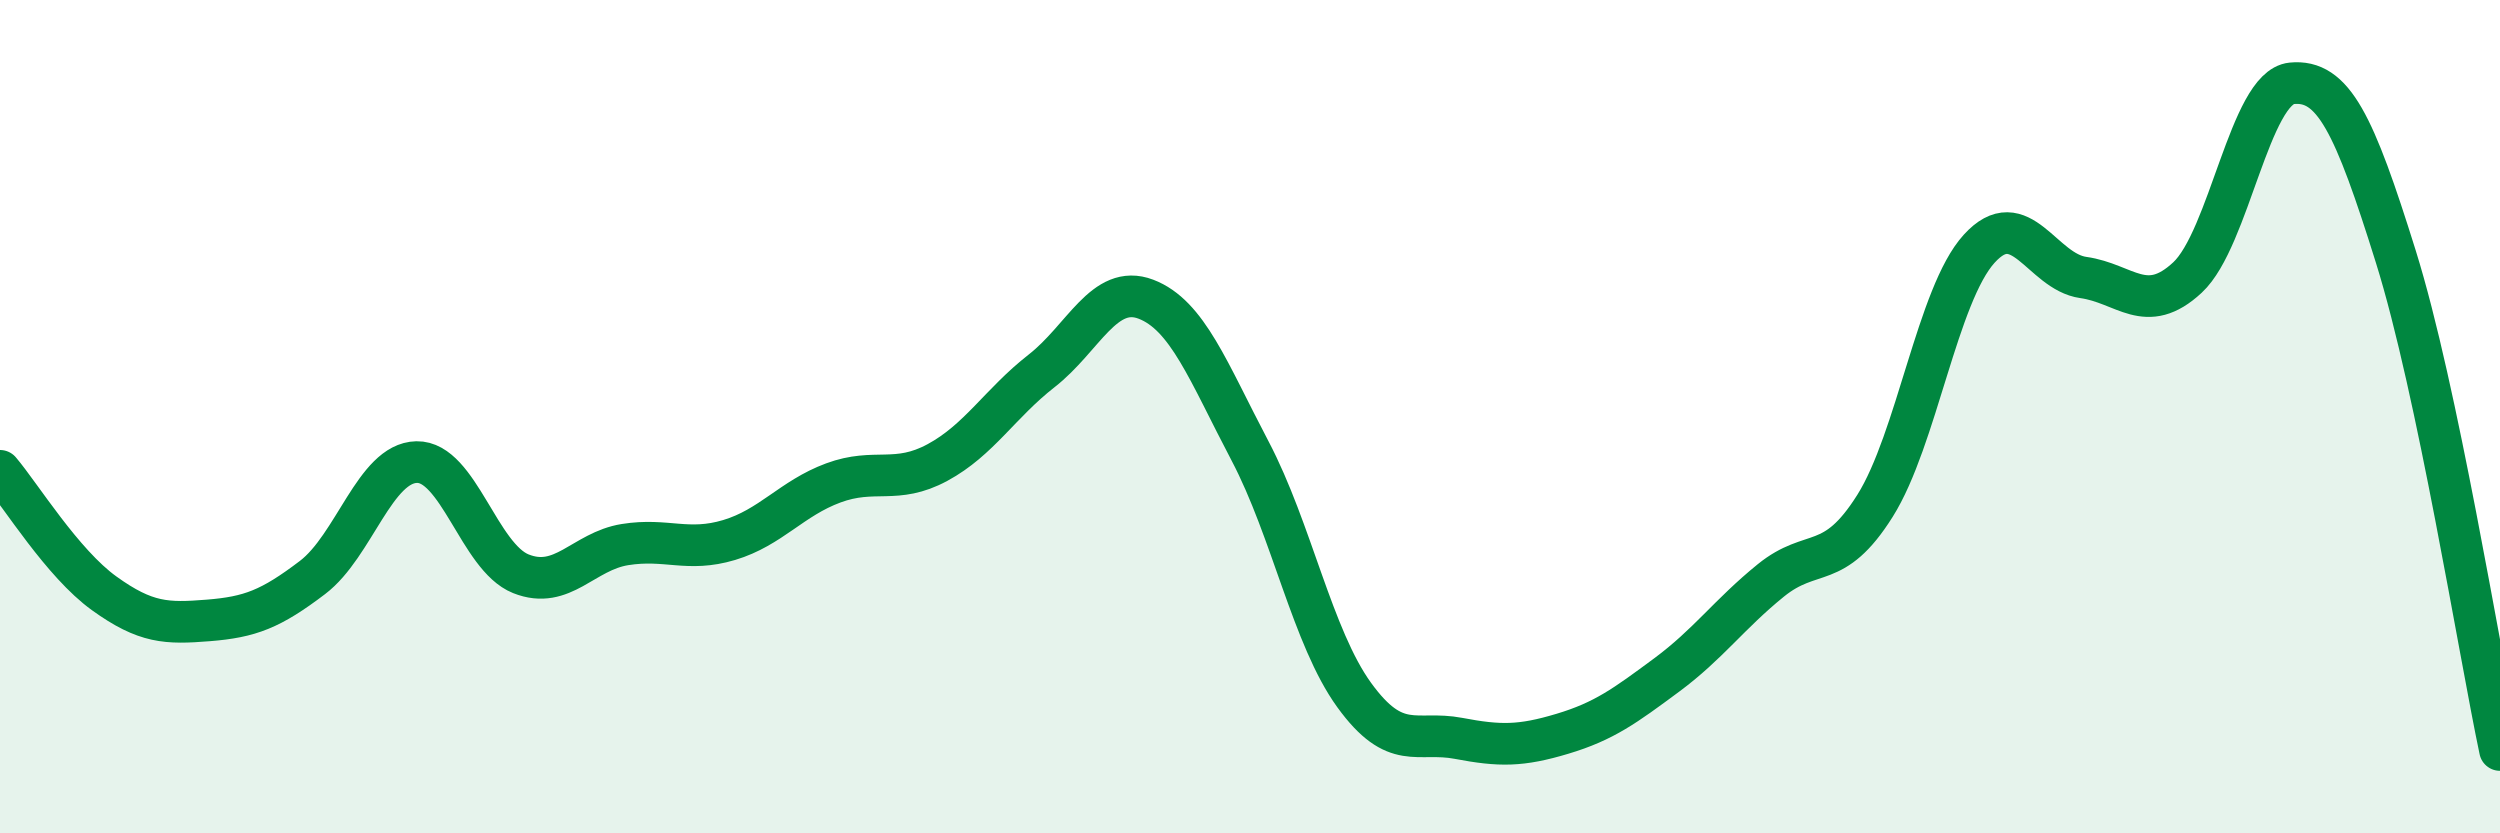
    <svg width="60" height="20" viewBox="0 0 60 20" xmlns="http://www.w3.org/2000/svg">
      <path
        d="M 0,11.3 C 0.5,11.89 1.5,13.52 2.5,14.24 C 3.5,14.96 4,14.97 5,14.89 C 6,14.81 6.5,14.62 7.5,13.86 C 8.5,13.1 9,11.11 10,11.09 C 11,11.07 11.5,13.37 12.5,13.77 C 13.5,14.17 14,13.23 15,13.07 C 16,12.91 16.5,13.26 17.5,12.96 C 18.5,12.66 19,11.96 20,11.59 C 21,11.22 21.5,11.64 22.5,11.1 C 23.5,10.56 24,9.68 25,8.9 C 26,8.12 26.5,6.8 27.5,7.18 C 28.5,7.56 29,8.92 30,10.82 C 31,12.72 31.5,15.3 32.5,16.68 C 33.5,18.06 34,17.53 35,17.72 C 36,17.91 36.5,17.91 37.5,17.61 C 38.5,17.31 39,16.94 40,16.2 C 41,15.46 41.5,14.74 42.5,13.93 C 43.5,13.12 44,13.73 45,12.14 C 46,10.55 46.5,7.07 47.5,5.97 C 48.5,4.87 49,6.52 50,6.66 C 51,6.8 51.5,7.59 52.5,6.66 C 53.5,5.73 54,2.1 55,2 C 56,1.9 56.5,2.96 57.5,6.16 C 58.5,9.36 59.5,15.63 60,18L60 20L0 20Z"
        fill="#008740"
        opacity="0.1"
        stroke-linecap="round"
        stroke-linejoin="round"
      />
      <path
        d="M 0,11.3 C 0.5,11.89 1.5,13.52 2.5,14.24 C 3.5,14.96 4,14.97 5,14.89 C 6,14.81 6.5,14.62 7.5,13.86 C 8.5,13.1 9,11.11 10,11.09 C 11,11.07 11.5,13.37 12.5,13.77 C 13.5,14.17 14,13.23 15,13.07 C 16,12.91 16.5,13.26 17.5,12.96 C 18.5,12.66 19,11.96 20,11.59 C 21,11.22 21.5,11.64 22.5,11.1 C 23.5,10.56 24,9.68 25,8.9 C 26,8.12 26.5,6.8 27.5,7.18 C 28.5,7.56 29,8.92 30,10.82 C 31,12.72 31.5,15.3 32.5,16.68 C 33.5,18.06 34,17.53 35,17.72 C 36,17.91 36.5,17.91 37.5,17.61 C 38.5,17.31 39,16.94 40,16.2 C 41,15.46 41.5,14.74 42.5,13.93 C 43.5,13.12 44,13.73 45,12.14 C 46,10.55 46.5,7.07 47.5,5.97 C 48.5,4.87 49,6.52 50,6.66 C 51,6.8 51.5,7.59 52.5,6.66 C 53.5,5.73 54,2.1 55,2 C 56,1.9 56.5,2.96 57.5,6.16 C 58.5,9.36 59.5,15.63 60,18"
        stroke="#008740"
        stroke-width="1"
        fill="none"
        stroke-linecap="round"
        stroke-linejoin="round"
      />
    </svg>
  